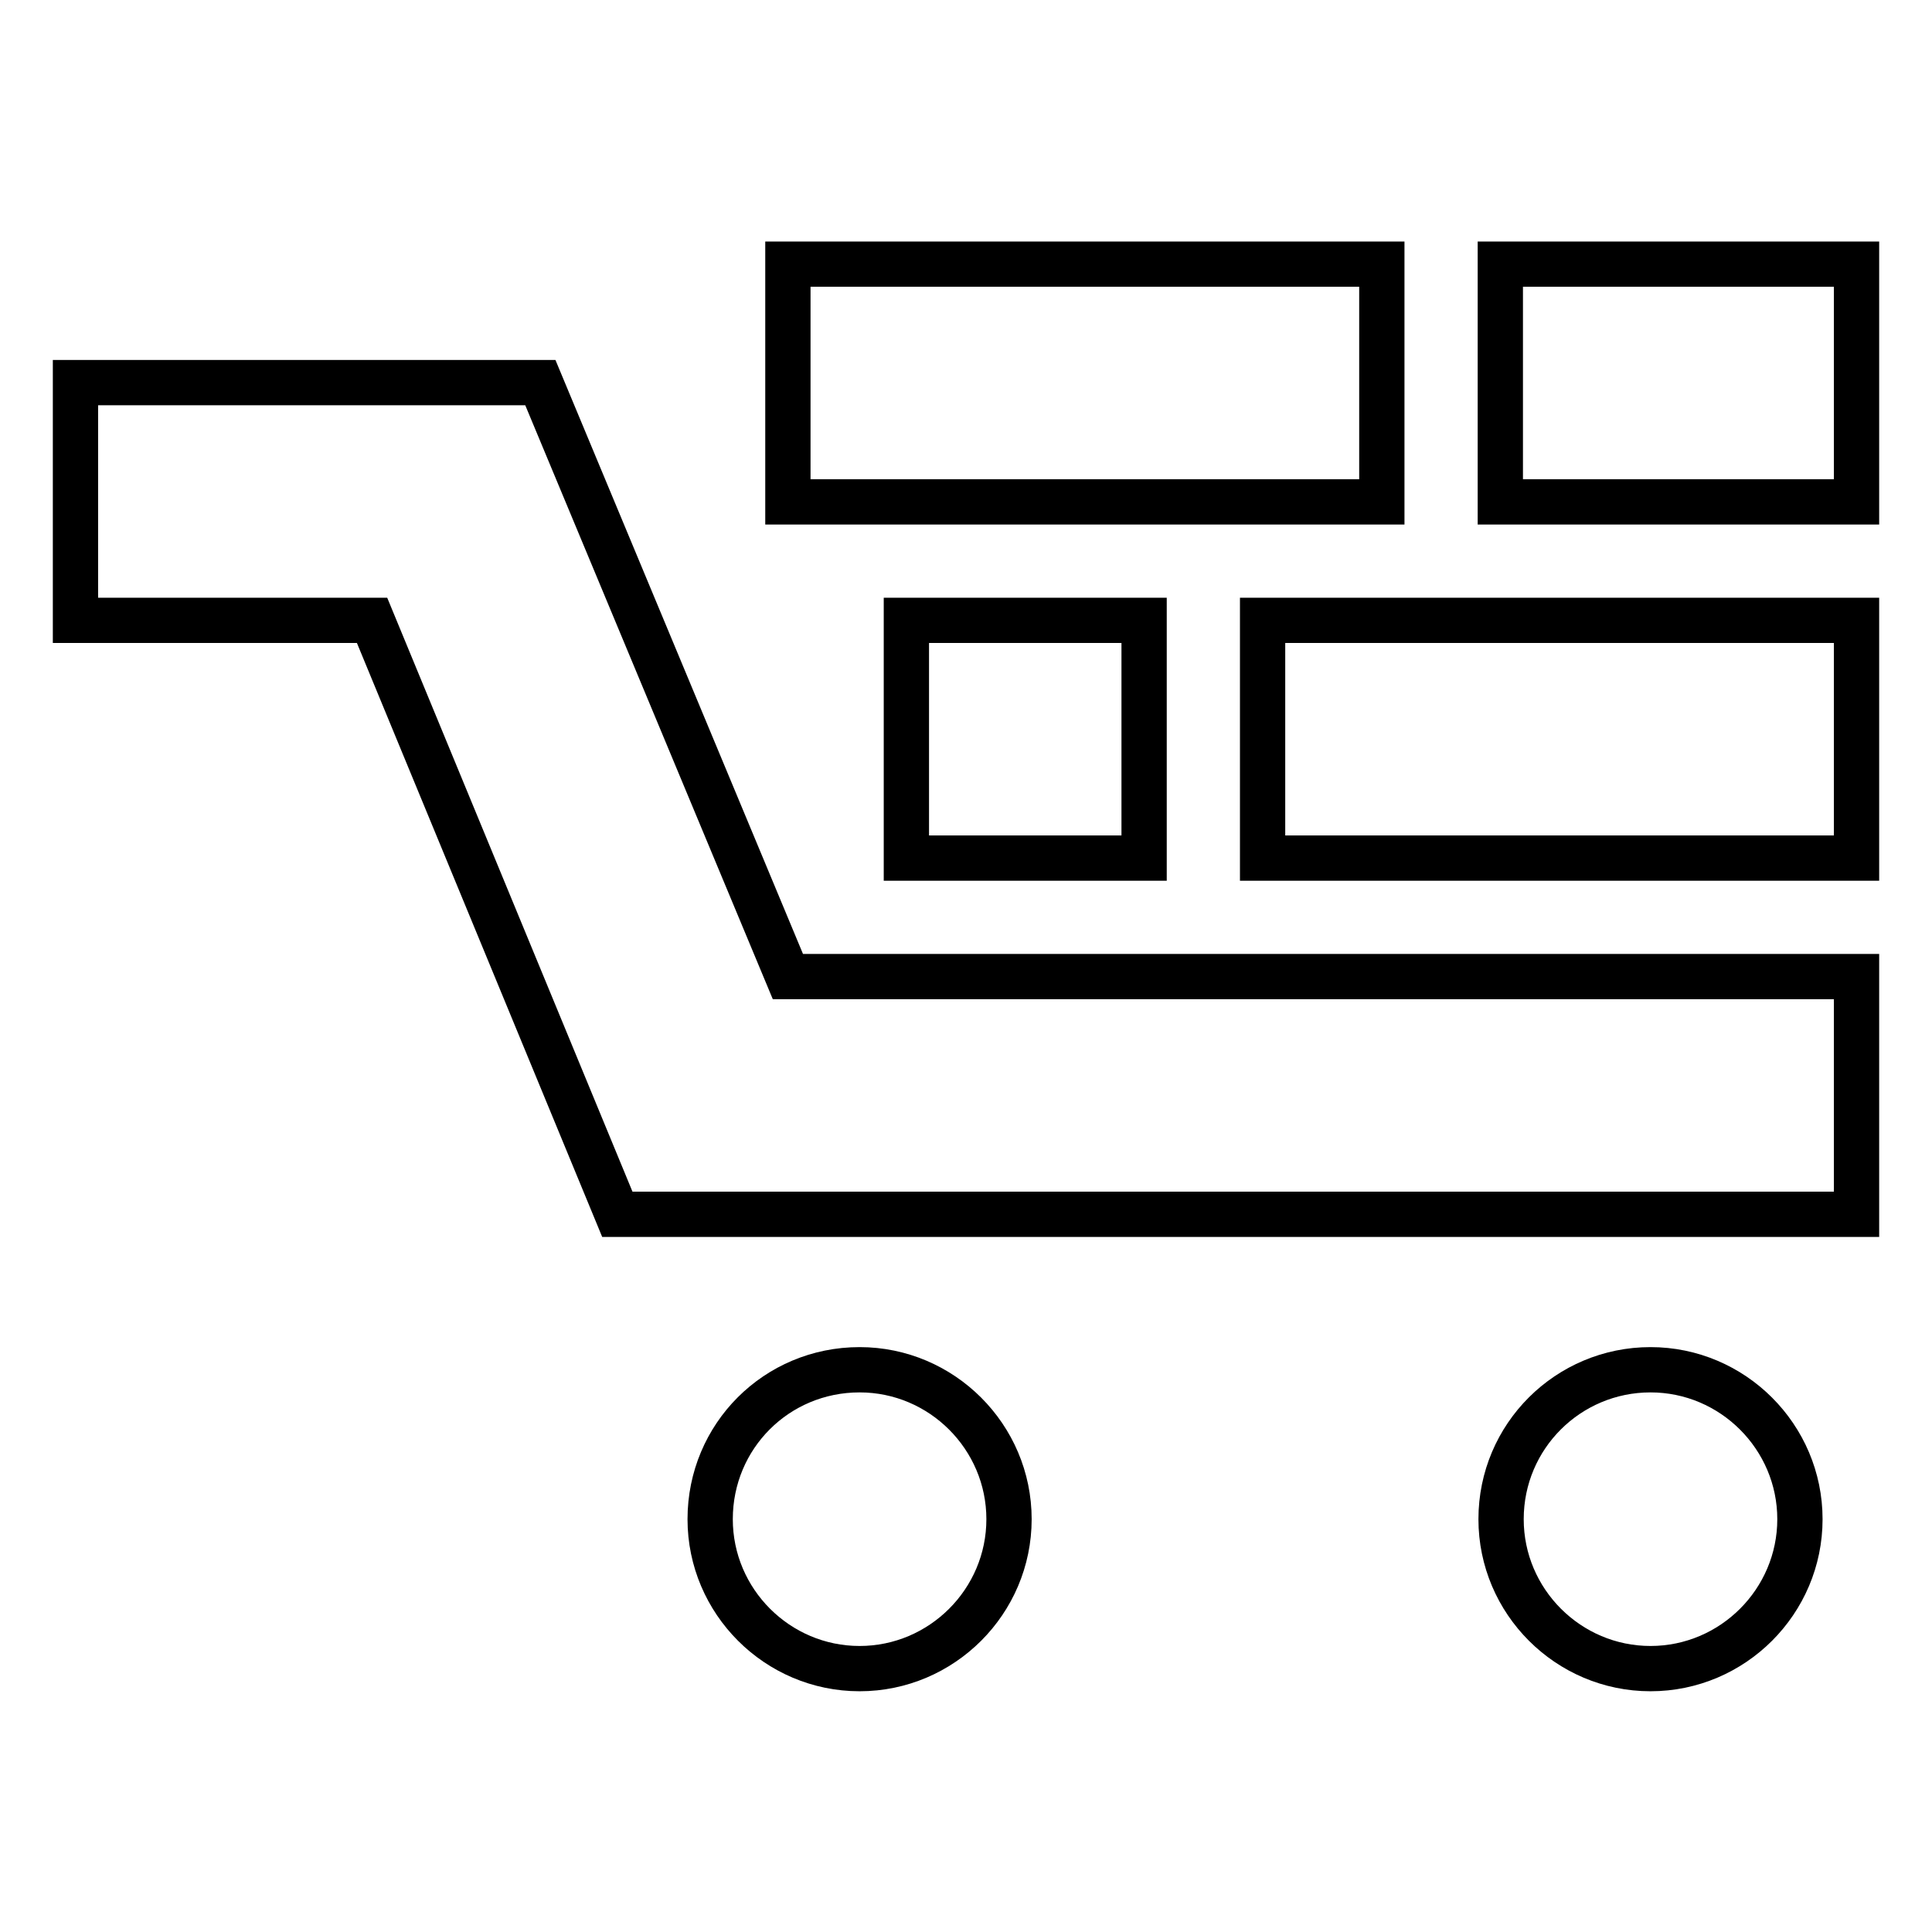 <?xml version="1.0" encoding="utf-8"?>
<!-- Svg Vector Icons : http://www.onlinewebfonts.com/icon -->
<!DOCTYPE svg PUBLIC "-//W3C//DTD SVG 1.1//EN" "http://www.w3.org/Graphics/SVG/1.1/DTD/svg11.dtd">
<svg version="1.1" xmlns="http://www.w3.org/2000/svg" xmlns:xlink="http://www.w3.org/1999/xlink" x="0px" y="0px" viewBox="0 0 256 256" enable-background="new 0 0 256 256" xml:space="preserve">
<g> <path stroke-width="6" fill-opacity="0" stroke="#000000"  d="M104.4,35h78.7v31.5h-78.7V35z M167.3,82.2H246v31.5h-78.7V82.2z M198.8,35H246v31.5h-47.2V35z M120.1,82.2 h31.5v31.5h-31.5V82.2z M10,50.7h61.6l32.8,78.7H246v31.5H81.8L49.3,82.2H10V50.7z M94.1,201.3c0,10.9,8.9,19.8,19.8,19.8 c10.9,0,19.8-8.9,19.8-19.8s-8.9-19.8-19.8-19.8C102.9,181.5,94.1,190.3,94.1,201.3z M198.9,201.3c0,10.9,8.9,19.8,19.8,19.8 c10.9,0,19.8-8.9,19.8-19.8s-8.9-19.8-19.8-19.8C207.8,181.5,198.9,190.3,198.9,201.3z"/></g>
</svg>